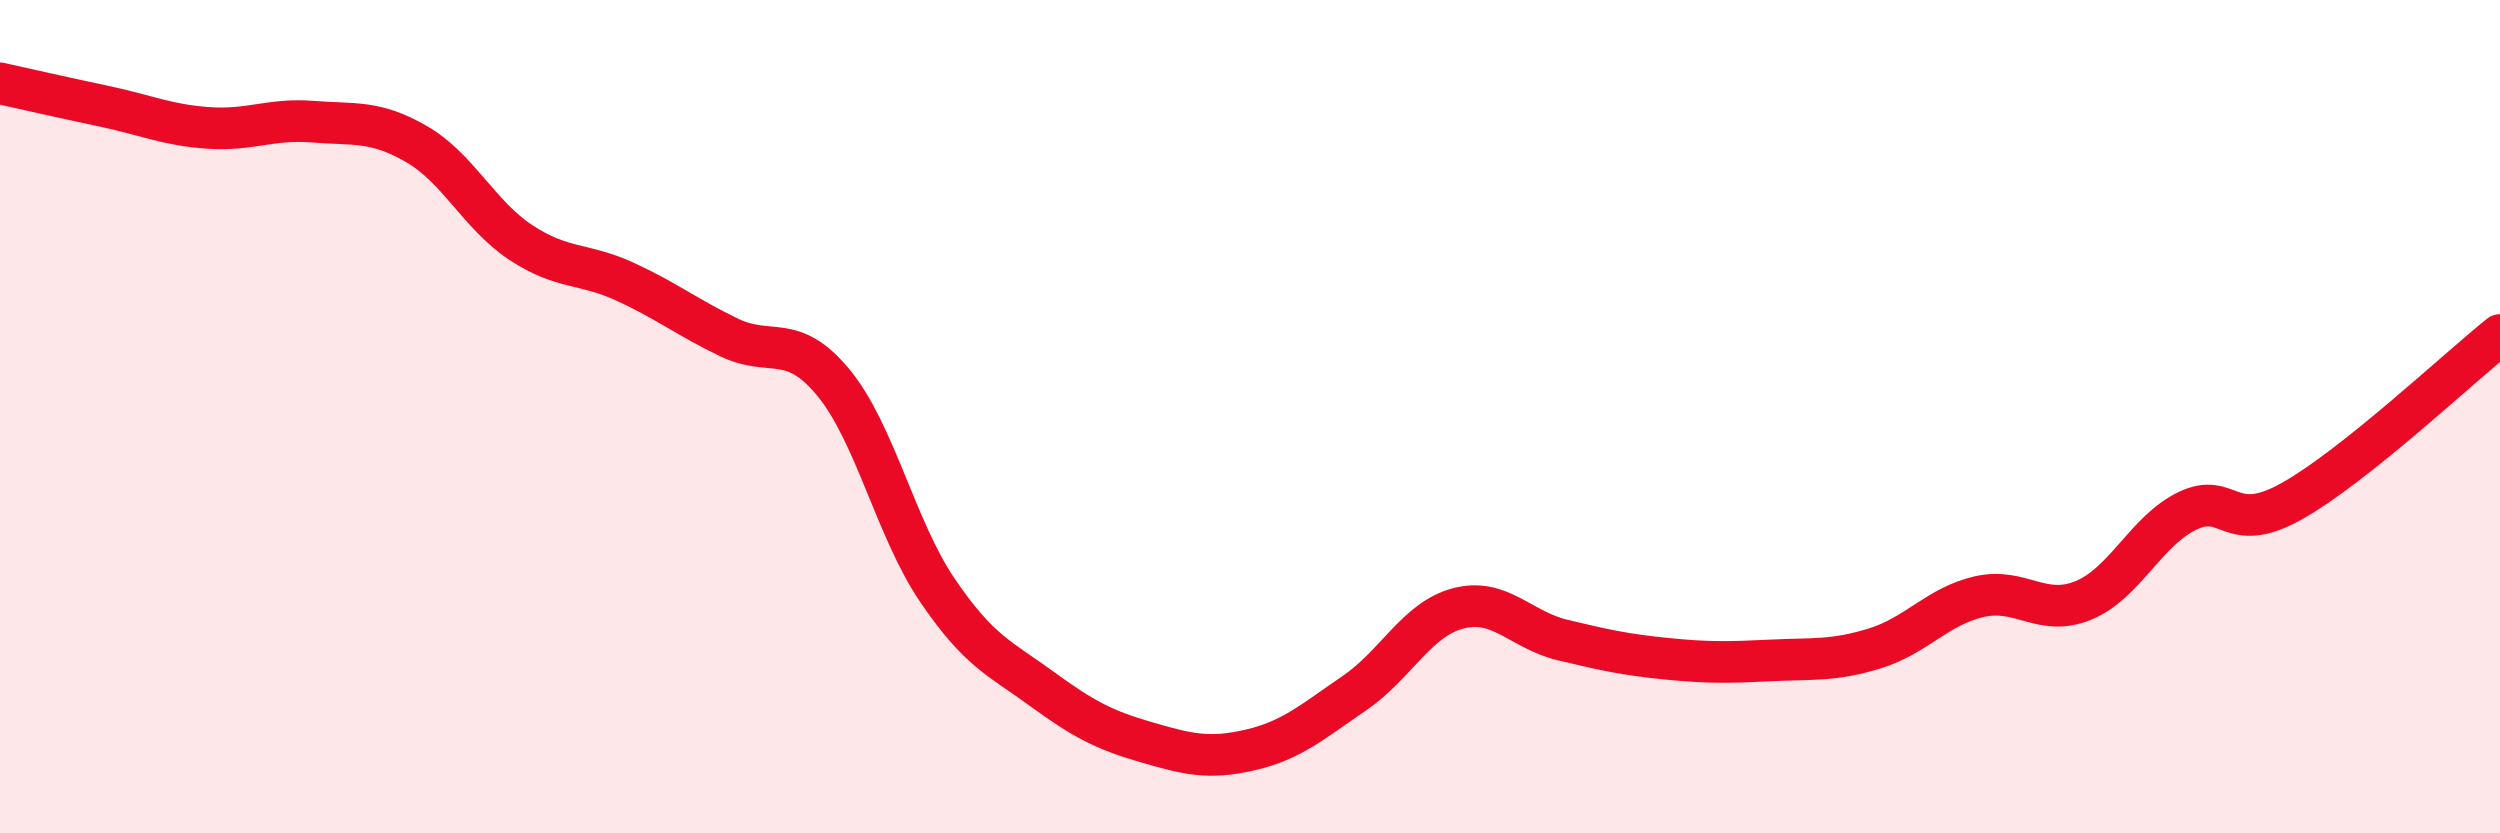 
    <svg width="60" height="20" viewBox="0 0 60 20" xmlns="http://www.w3.org/2000/svg">
      <path
        d="M 0,2 C 0.5,2.11 1.5,2.34 2.5,2.55 C 3.5,2.76 4,3 5,3.07 C 6,3.14 6.5,2.84 7.5,2.92 C 8.5,3 9,2.88 10,3.46 C 11,4.04 11.5,5.16 12.5,5.82 C 13.5,6.48 14,6.3 15,6.76 C 16,7.22 16.5,7.62 17.5,8.1 C 18.5,8.58 19,7.97 20,9.18 C 21,10.39 21.5,12.7 22.5,14.17 C 23.5,15.64 24,15.8 25,16.53 C 26,17.26 26.5,17.52 27.5,17.81 C 28.5,18.1 29,18.23 30,18 C 31,17.77 31.5,17.32 32.5,16.64 C 33.5,15.96 34,14.86 35,14.6 C 36,14.34 36.5,15.12 37.5,15.36 C 38.5,15.6 39,15.71 40,15.81 C 41,15.91 41.5,15.9 42.5,15.85 C 43.5,15.8 44,15.87 45,15.56 C 46,15.25 46.5,14.55 47.5,14.32 C 48.5,14.09 49,14.82 50,14.41 C 51,14 51.5,12.74 52.5,12.26 C 53.5,11.78 53.5,12.87 55,12.03 C 56.5,11.19 59,8.84 60,8.04L60 20L0 20Z"
        fill="#EB0A25"
        opacity="0.1"
        stroke-linecap="round"
        stroke-linejoin="round"
      />
      <path
        d="M 0,2 C 0.5,2.11 1.5,2.34 2.5,2.55 C 3.5,2.76 4,3 5,3.07 C 6,3.14 6.5,2.84 7.5,2.92 C 8.5,3 9,2.88 10,3.46 C 11,4.04 11.5,5.16 12.5,5.82 C 13.5,6.48 14,6.3 15,6.76 C 16,7.22 16.5,7.62 17.5,8.1 C 18.5,8.58 19,7.97 20,9.18 C 21,10.39 21.5,12.7 22.5,14.17 C 23.5,15.64 24,15.8 25,16.53 C 26,17.26 26.5,17.52 27.5,17.81 C 28.5,18.1 29,18.23 30,18 C 31,17.77 31.5,17.32 32.5,16.64 C 33.5,15.96 34,14.86 35,14.6 C 36,14.34 36.5,15.12 37.5,15.36 C 38.5,15.6 39,15.71 40,15.81 C 41,15.91 41.5,15.9 42.5,15.85 C 43.5,15.8 44,15.87 45,15.56 C 46,15.25 46.5,14.55 47.5,14.32 C 48.5,14.09 49,14.82 50,14.41 C 51,14 51.5,12.74 52.5,12.26 C 53.5,11.78 53.5,12.87 55,12.03 C 56.5,11.19 59,8.84 60,8.04"
        stroke="#EB0A25"
        stroke-width="1"
        fill="none"
        stroke-linecap="round"
        stroke-linejoin="round"
      />
    </svg>
  